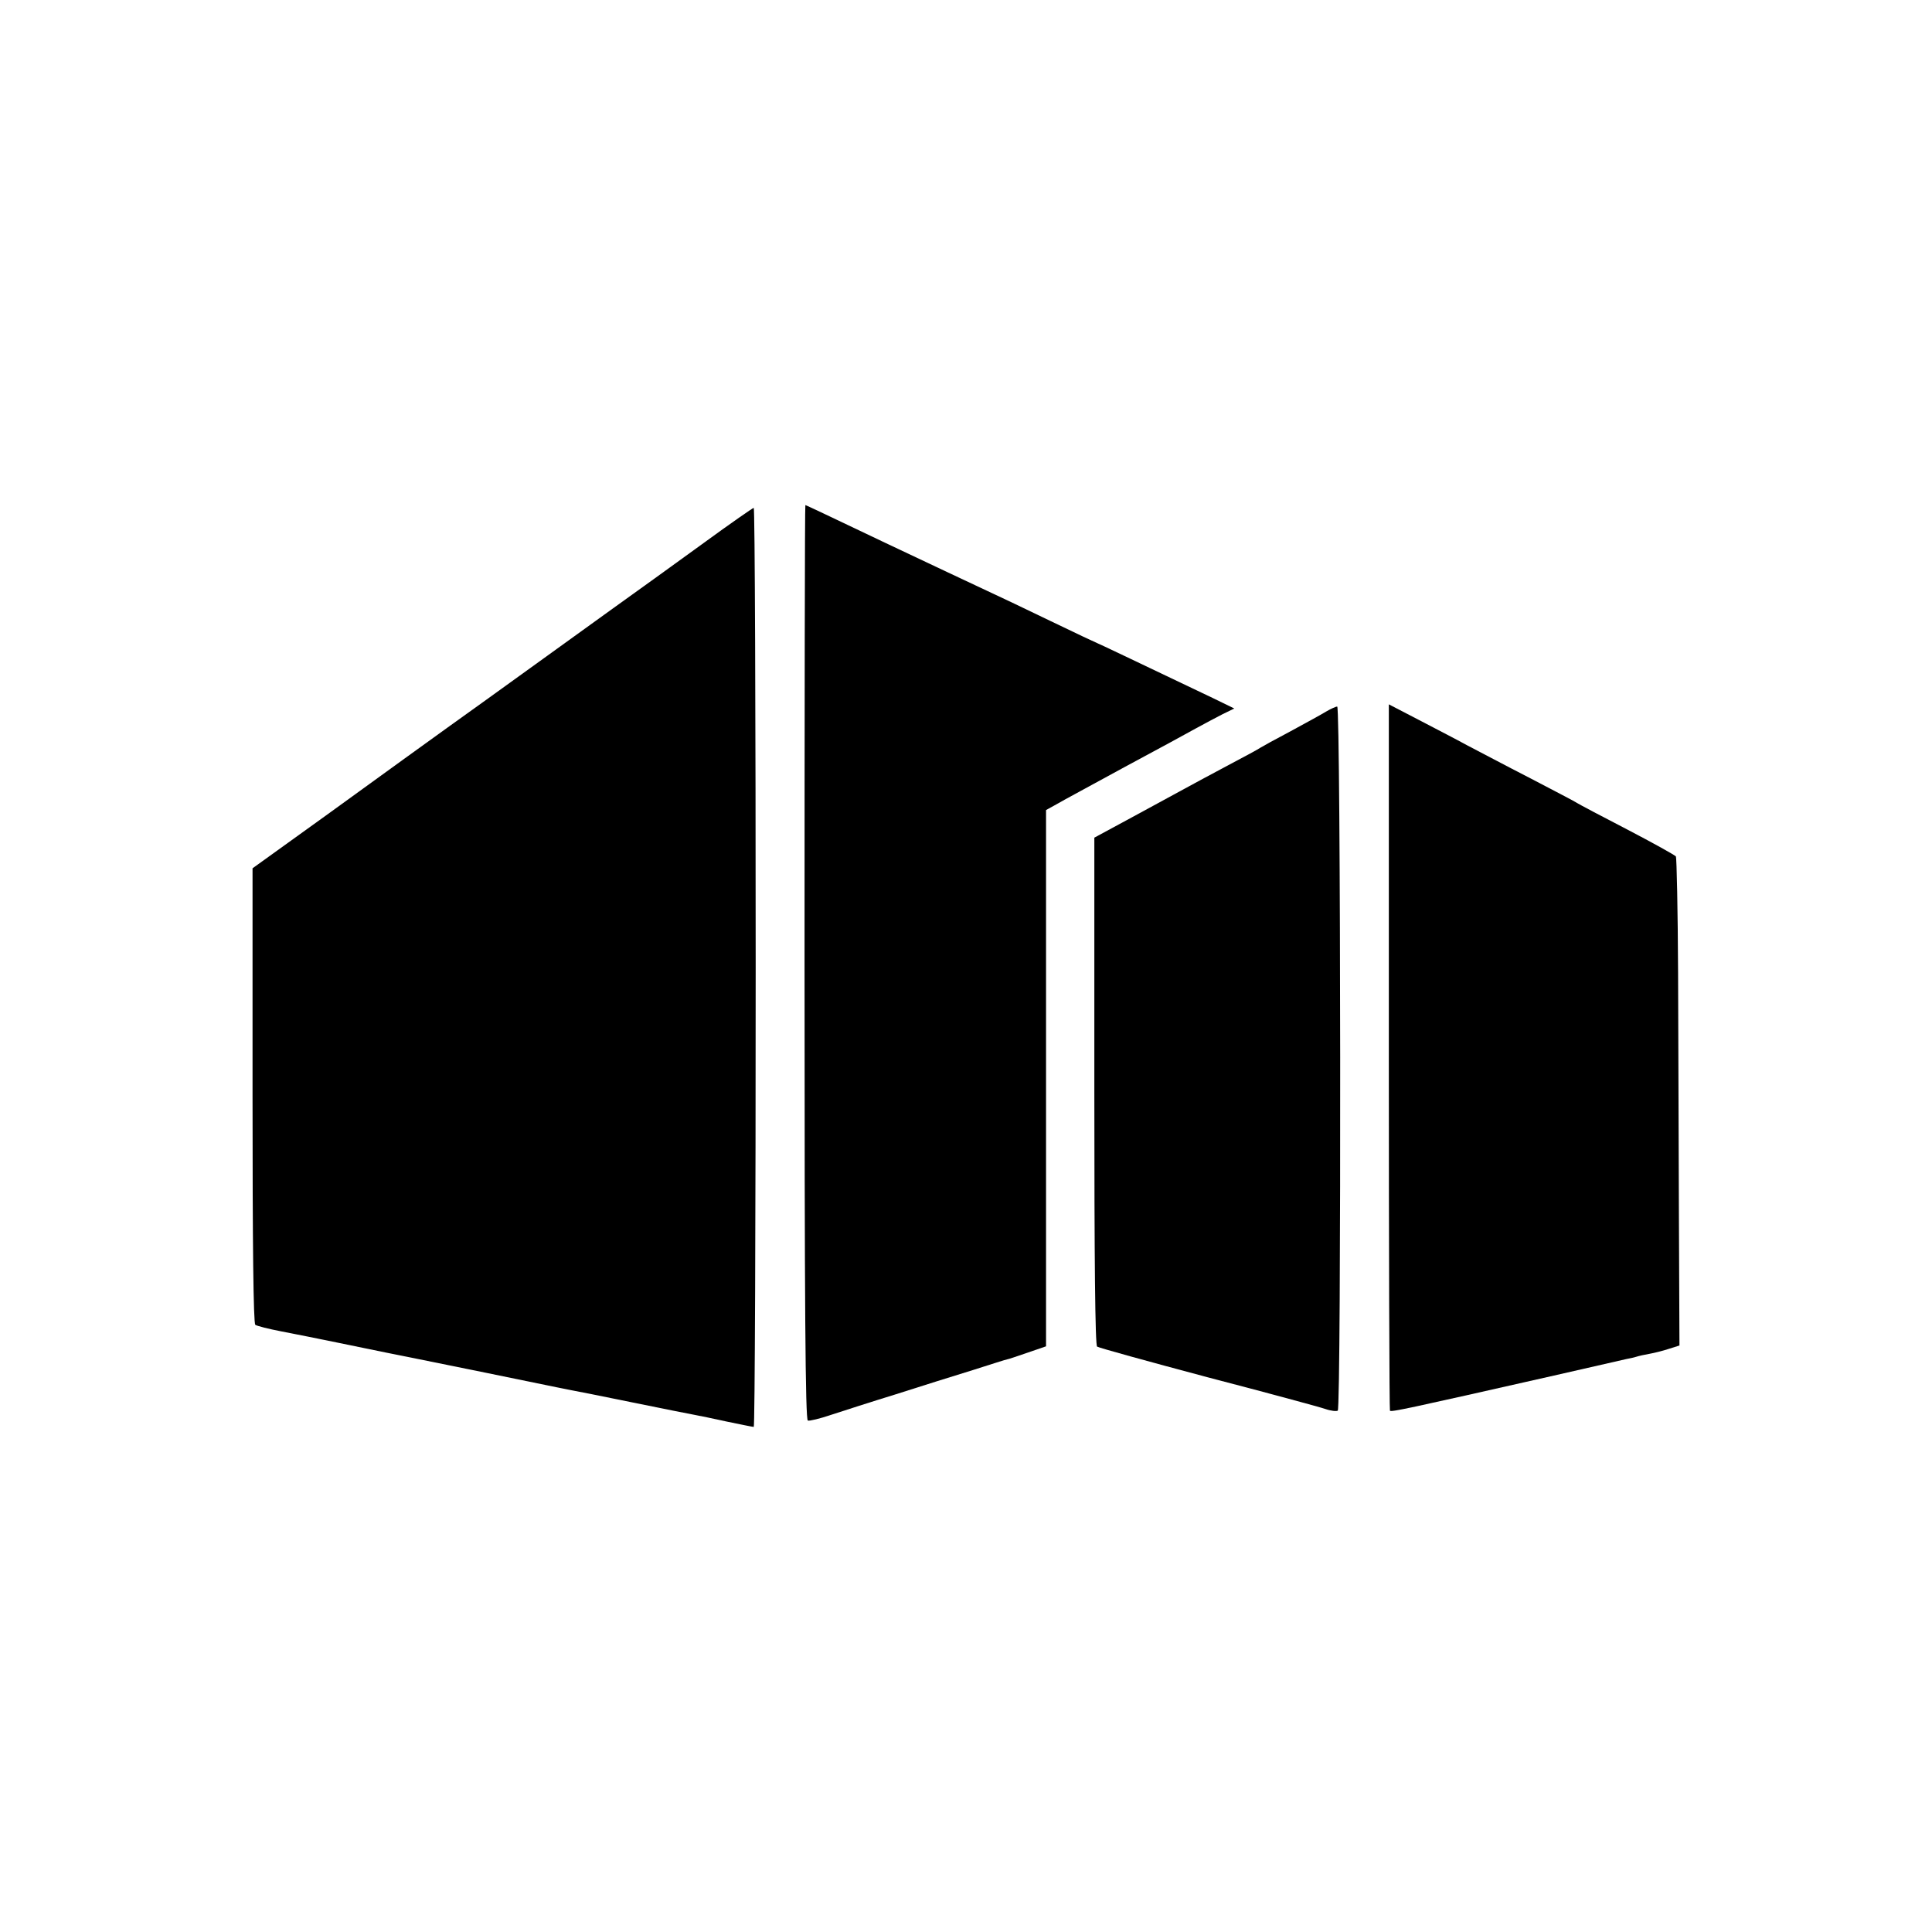 <?xml version="1.0" standalone="no"?>
<!DOCTYPE svg PUBLIC "-//W3C//DTD SVG 20010904//EN"
 "http://www.w3.org/TR/2001/REC-SVG-20010904/DTD/svg10.dtd">
<svg version="1.0" xmlns="http://www.w3.org/2000/svg"
 width="700pt" height="700pt" viewBox="0 0 700 700"
 preserveAspectRatio="xMidYMid meet">
<g transform="translate(0,700) scale(0.1,-0.1)"
fill="#000000" stroke="none">
<path d="M2915 3513 c0 -1253 3 -1657 12 -1660 6 -2 44 7 85 21 40 13 145 47
233 74 88 28 214 68 280 88 66 21 122 39 125 39 3 0 35 11 73 24 l67 23 0 971
0 972 38 21 c20 12 132 72 247 135 116 62 233 126 260 141 28 15 70 38 94 50
l43 21 -78 38 c-277 132 -417 199 -419 199 -1 0 -78 36 -171 81 -93 45 -196
94 -229 109 -67 31 -193 91 -365 172 -216 103 -290 138 -292 138 -2 0 -3 -746
-3 -1657z"/>
<path d="M2550 5033 c-96 -70 -245 -177 -330 -238 -85 -62 -292 -210 -459
-331 -168 -120 -426 -307 -575 -415 l-271 -195 0 -823 c0 -538 3 -825 10 -831
5 -4 48 -15 95 -24 47 -9 137 -27 200 -40 126 -26 263 -54 295 -60 22 -4 467
-95 500 -102 11 -2 34 -7 50 -10 17 -3 118 -23 225 -45 107 -22 209 -42 225
-45 17 -3 70 -14 120 -25 49 -10 92 -19 96 -19 4 0 7 749 7 1665 0 916 -3
1665 -7 1665 -3 0 -85 -57 -181 -127z"/>
<path d="M5032 3171 c0 -702 2 -1279 4 -1282 3 -6 55 5 594 127 135 31 253 58
263 60 10 2 26 5 35 8 9 3 31 8 49 11 17 3 49 11 70 18 l38 12 -2 470 c-1 259
-2 655 -3 881 -1 226 -5 415 -8 421 -4 5 -83 49 -177 98 -93 48 -174 91 -180
95 -5 4 -82 44 -170 90 -88 45 -191 100 -230 120 -38 21 -118 62 -177 93
l-106 55 0 -1277z"/>
<path d="M4805 4422 c-16 -10 -75 -42 -130 -72 -55 -29 -104 -56 -110 -60 -5
-4 -55 -31 -110 -60 -55 -29 -127 -68 -160 -86 -33 -18 -121 -66 -195 -106
l-135 -73 0 -918 c0 -616 3 -921 10 -926 5 -4 186 -54 400 -111 215 -56 407
-108 427 -115 20 -7 40 -9 45 -6 13 9 11 2551 -2 2551 -5 0 -23 -8 -40 -18z"/>
</g>
</svg>
